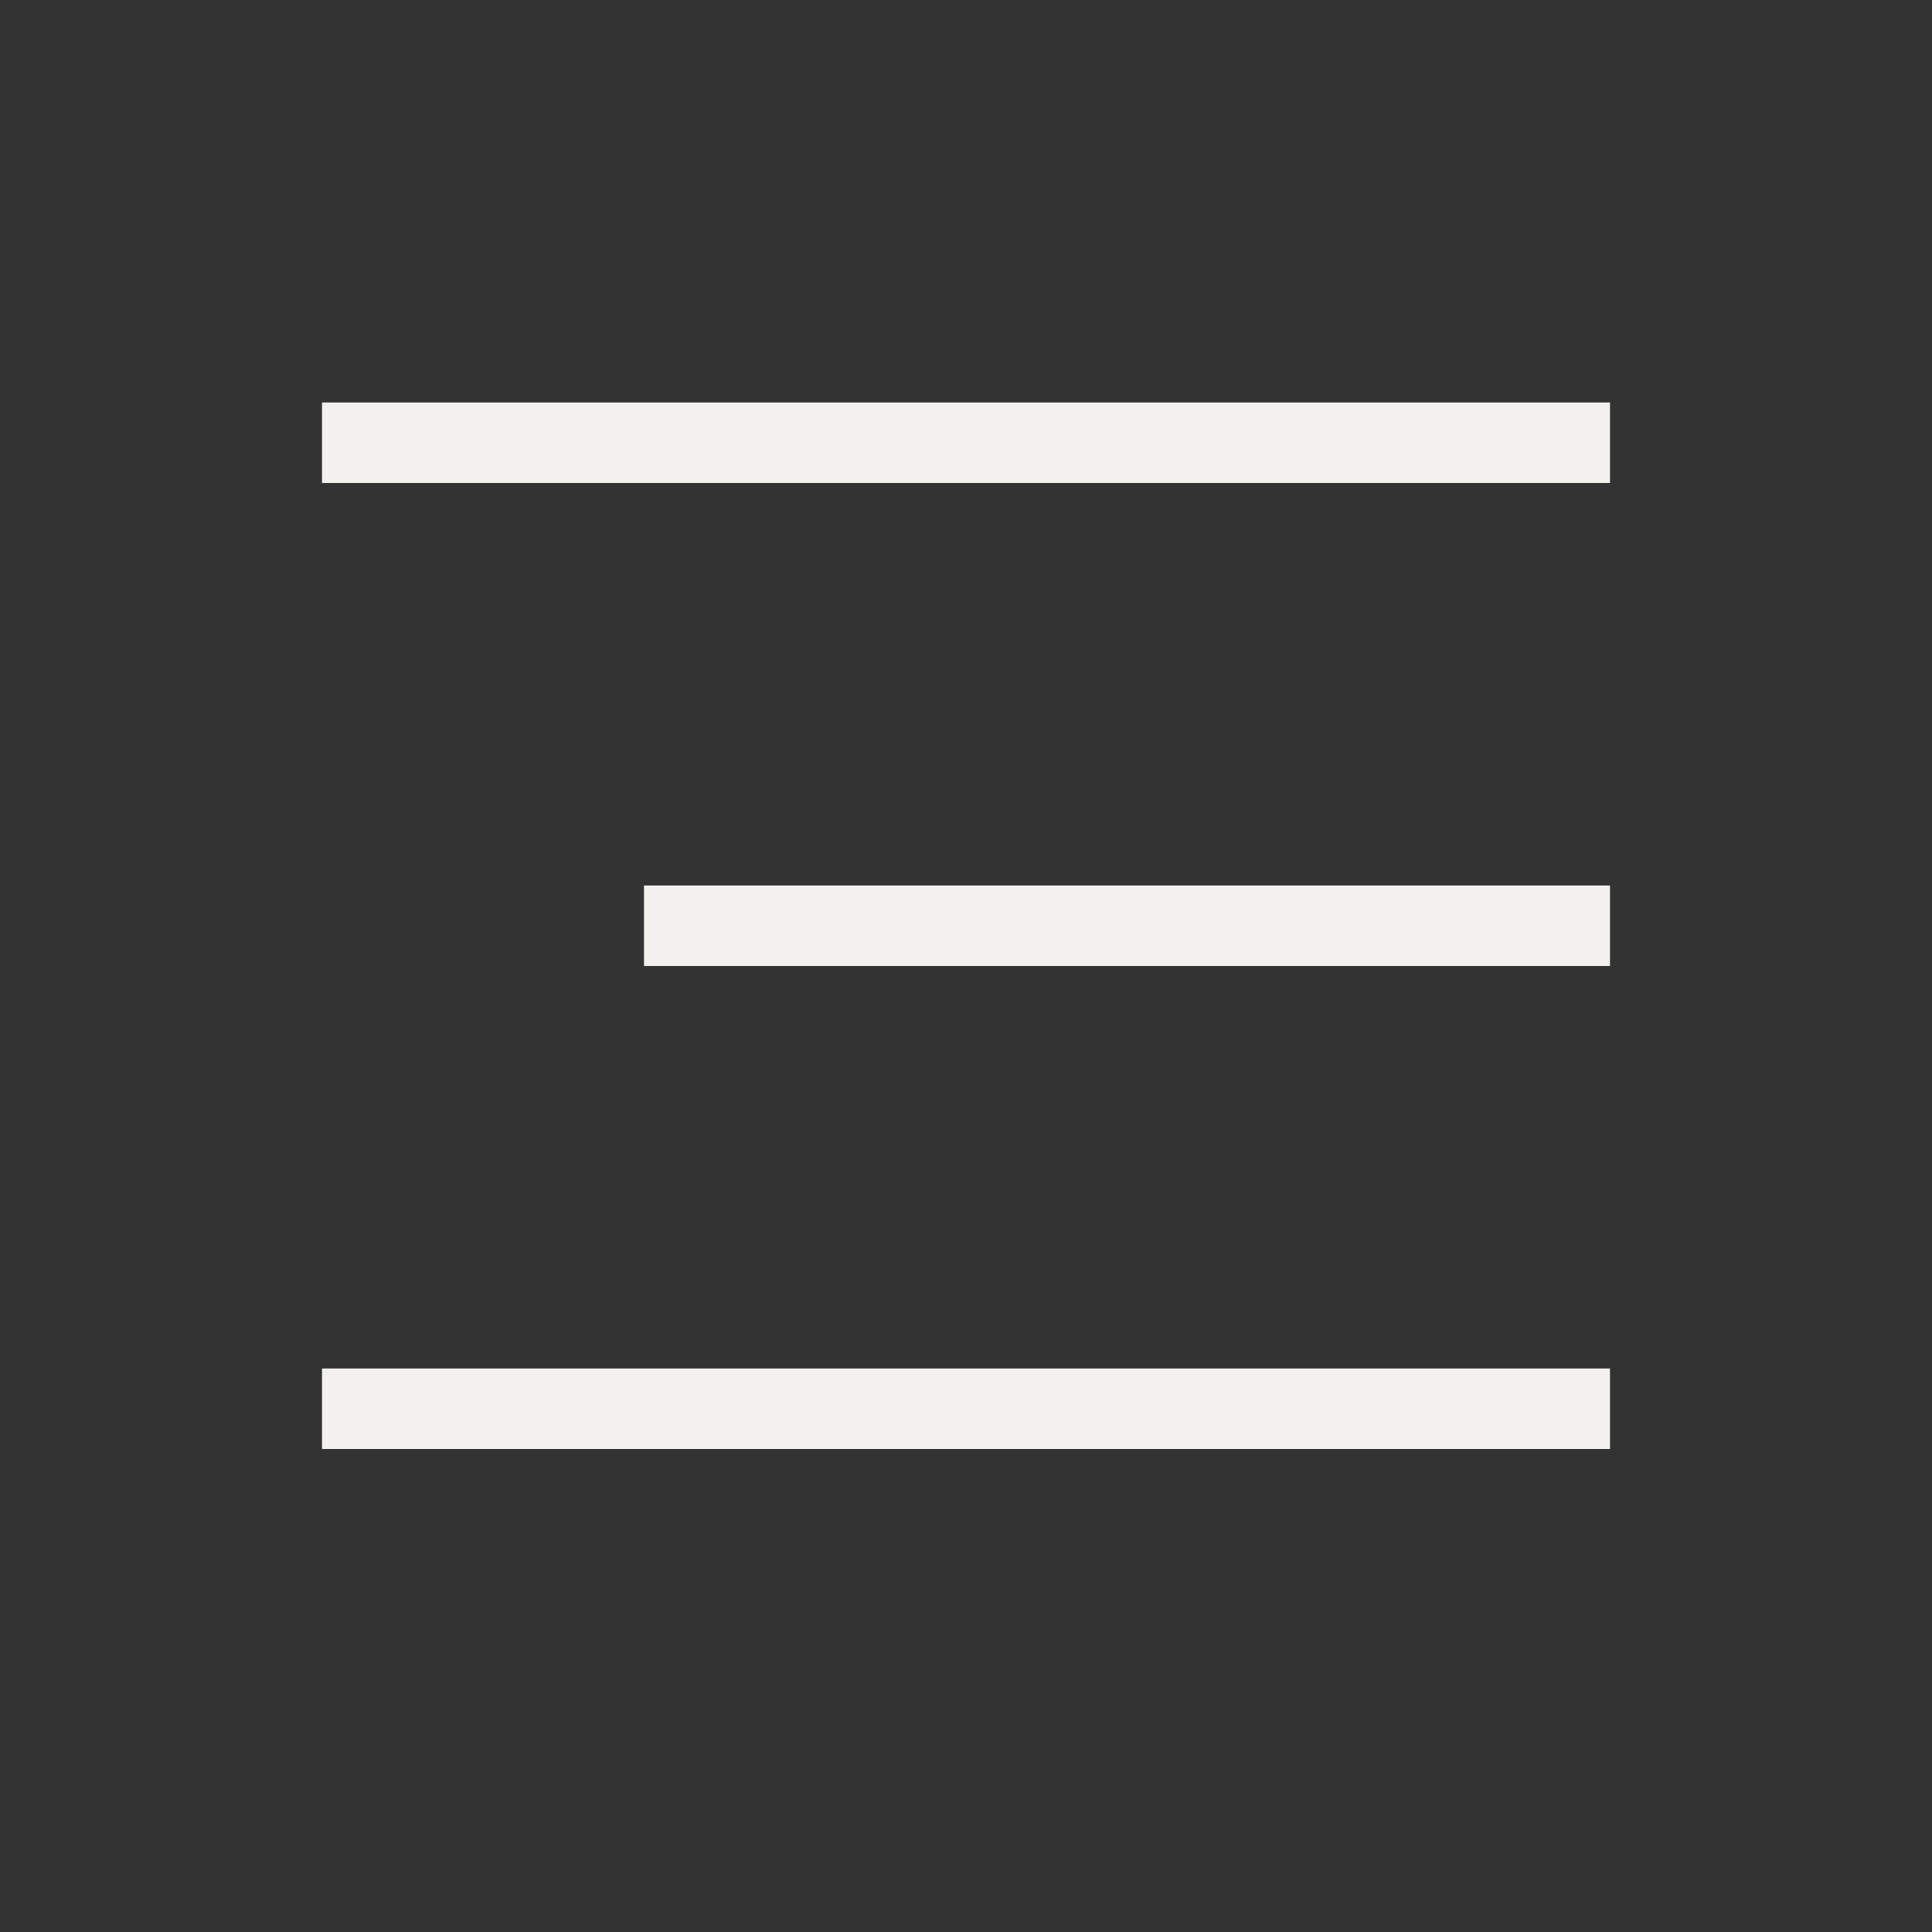 <svg width="48" height="48" viewBox="0 0 48 48" fill="none" xmlns="http://www.w3.org/2000/svg">
<rect x="0" y="0" width="48" height="48" fill="#333333" stroke="none"/>
<line x1="8" y1="11" x2="40" y2="11" stroke="#F2F1EE" stroke-width="2"/>
<line x1="16" y1="23" x2="40" y2="23" stroke="#F2F1EE" stroke-width="2"/>
<line x1="8" y1="35" x2="40" y2="35" stroke="#F2F1EE" stroke-width="2"/>
</svg>
